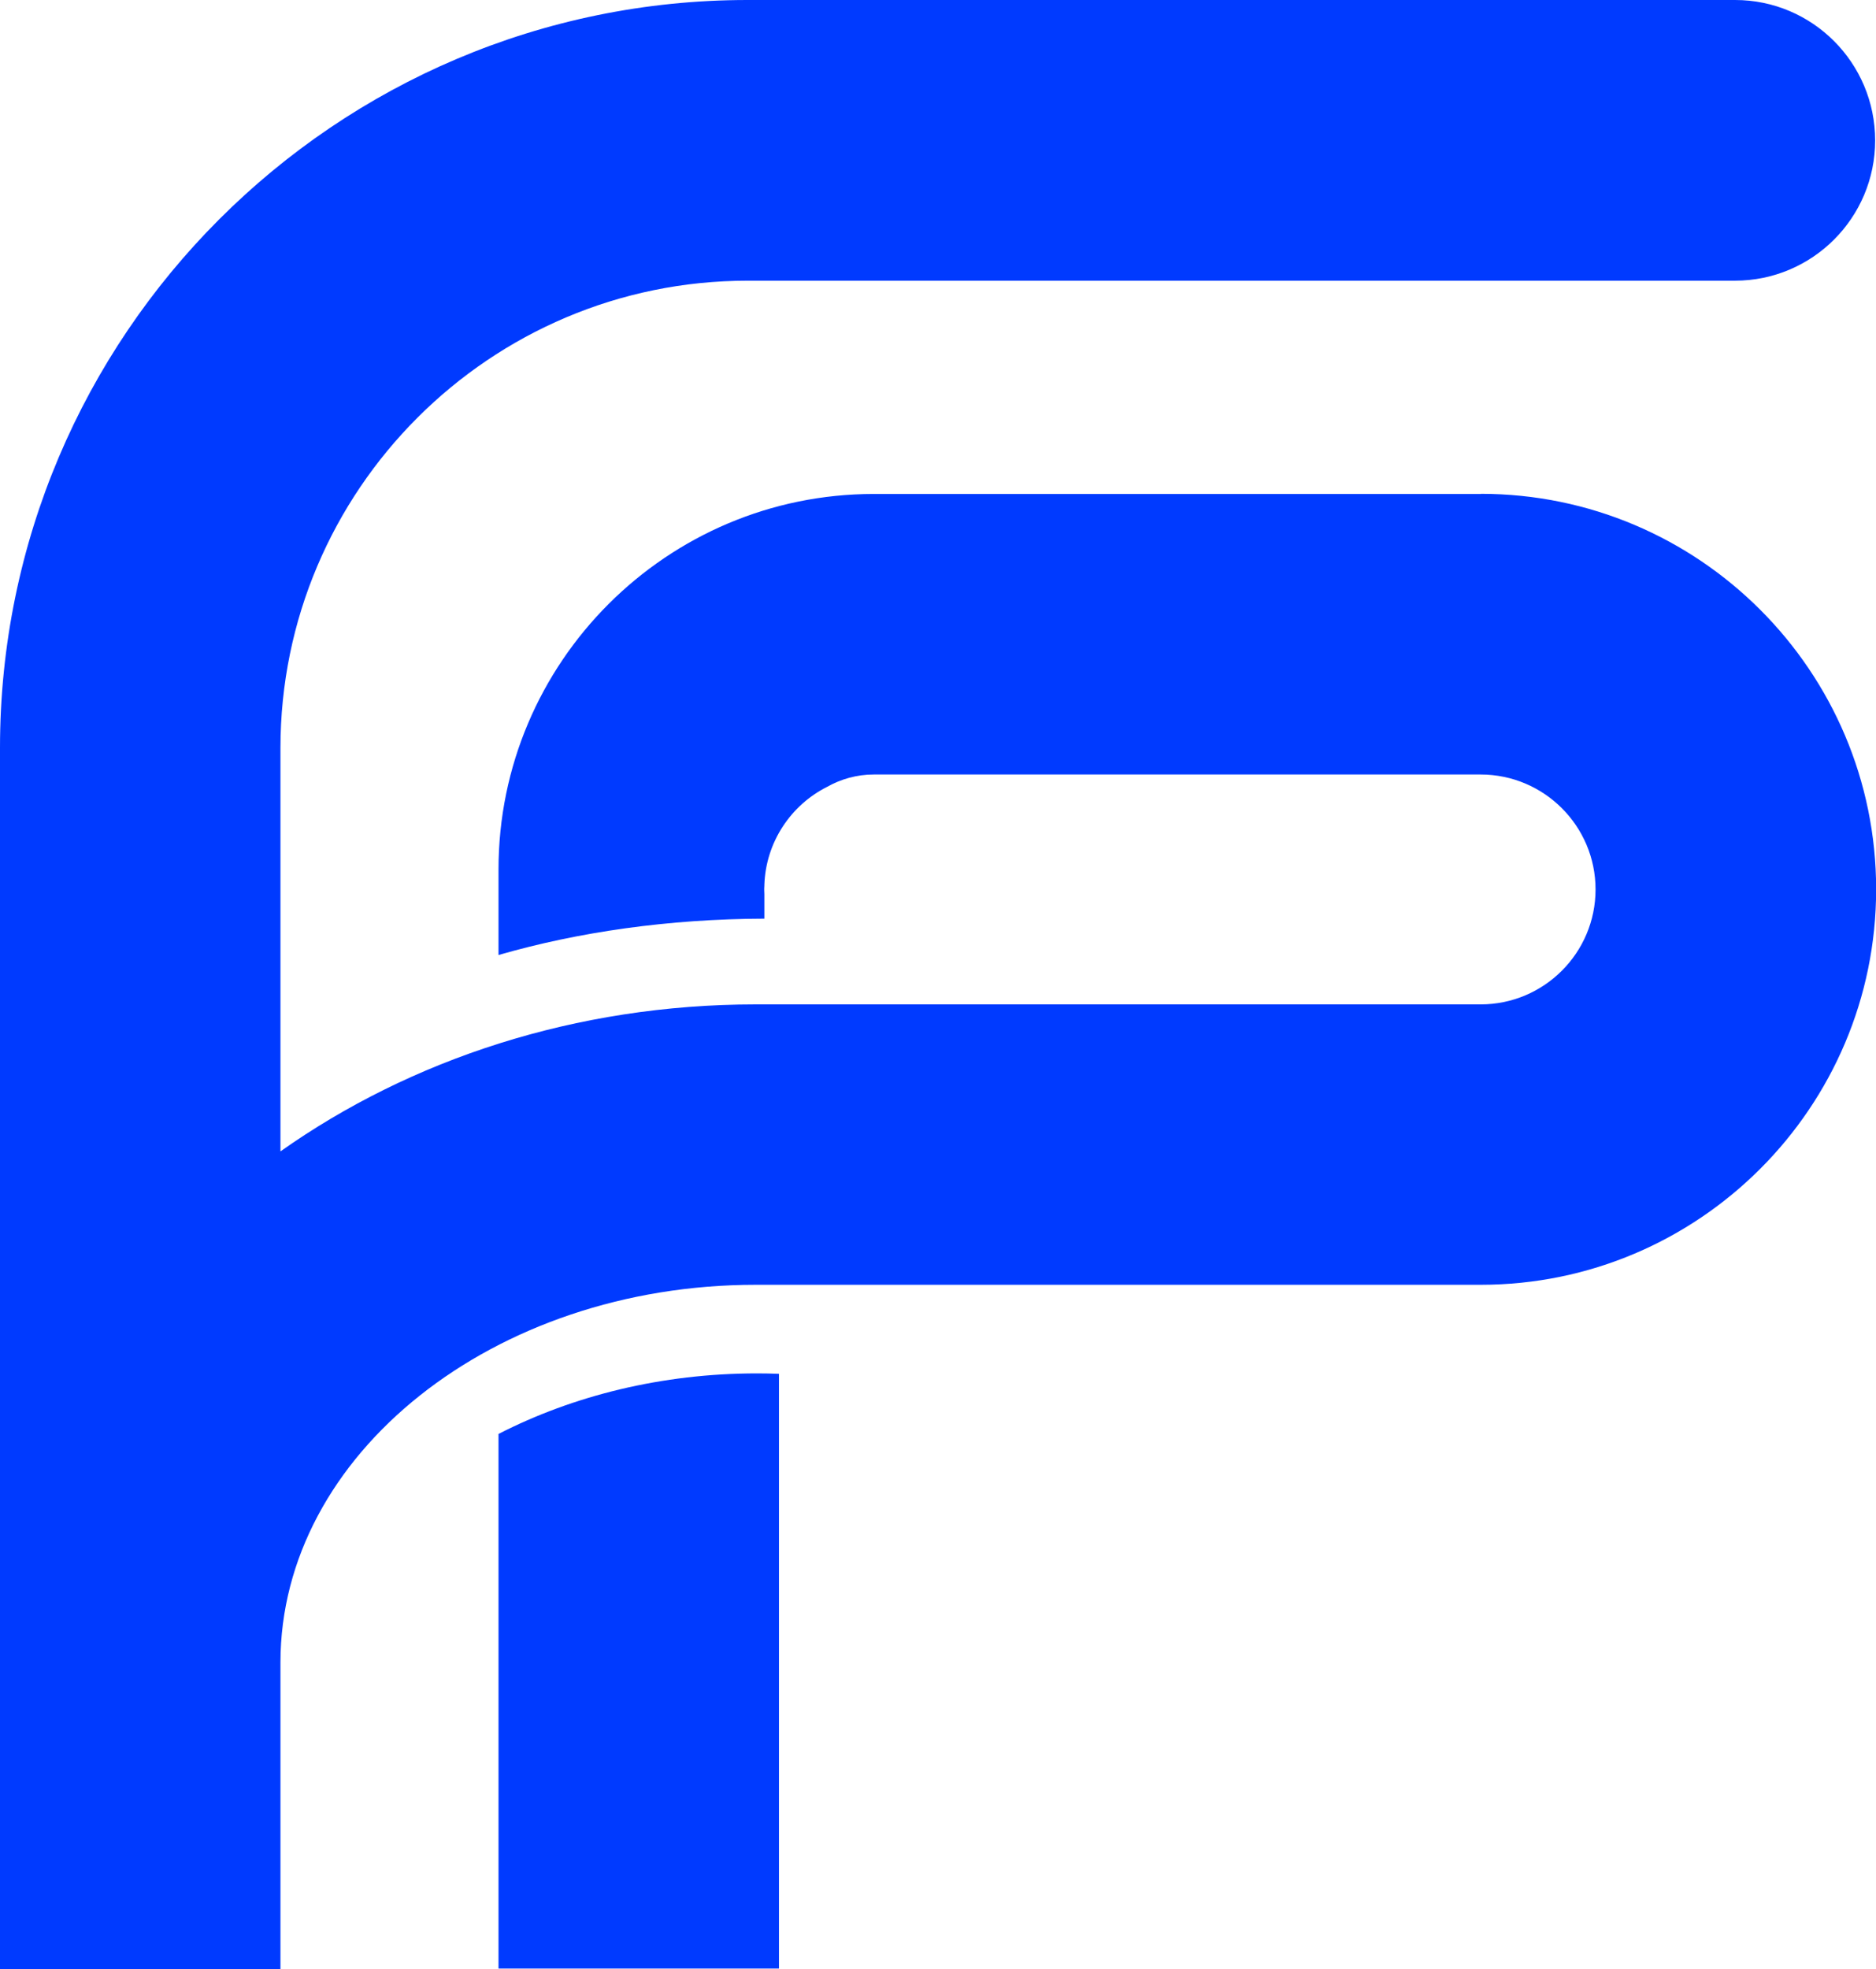 <?xml version="1.0" encoding="UTF-8"?> <svg xmlns="http://www.w3.org/2000/svg" data-name="Layer 1" version="1.1" viewBox="0 0 131.11 137.57"><path d="m34.84,100.18v37.35h19.6v-41.55c-.51-.02-1.02-.03-1.53-.03-6.66,0-12.86,1.56-18.07,4.23Z" fill="#003aff" stroke-width="0"></path><path d="m103.49,34.51h-42.42c-14.46,0-26.23,11.76-26.23,26.23v5.98c5.58-1.61,11.89-2.52,18.58-2.54v-1.71c0-.09-.01-.18-.01-.27v-.13c0-.06.01-.13.01-.19v-.06h0c.1-2.99,1.86-5.58,4.39-6.85.96-.54,2.07-.86,3.25-.86h42.42c4.43,0,8.03,3.6,8.03,8.03s-3.6,8.03-8.03,8.03h-8.38s0,0,0,0h-42.29c-12.57,0-24.13,3.85-33.21,10.27v-28.18c0-18.01,14.65-32.65,32.65-32.65h69c5.41,0,9.8-4.39,9.8-9.8S126.67,0,121.26,0H52.25C23.44,0,0,23.44,0,52.25v75.51s0,.02,0,.03v9.77h9.7s.07,0,.1,0,.07,0,.1,0h9.7v-21.41c0-14.55,14.9-26.39,33.21-26.39h41.85s8.83,0,8.83,0c15.23,0,27.63-12.39,27.63-27.63s-12.39-27.63-27.63-27.63Z" fill="#003aff" stroke-width="0"></path></svg> 